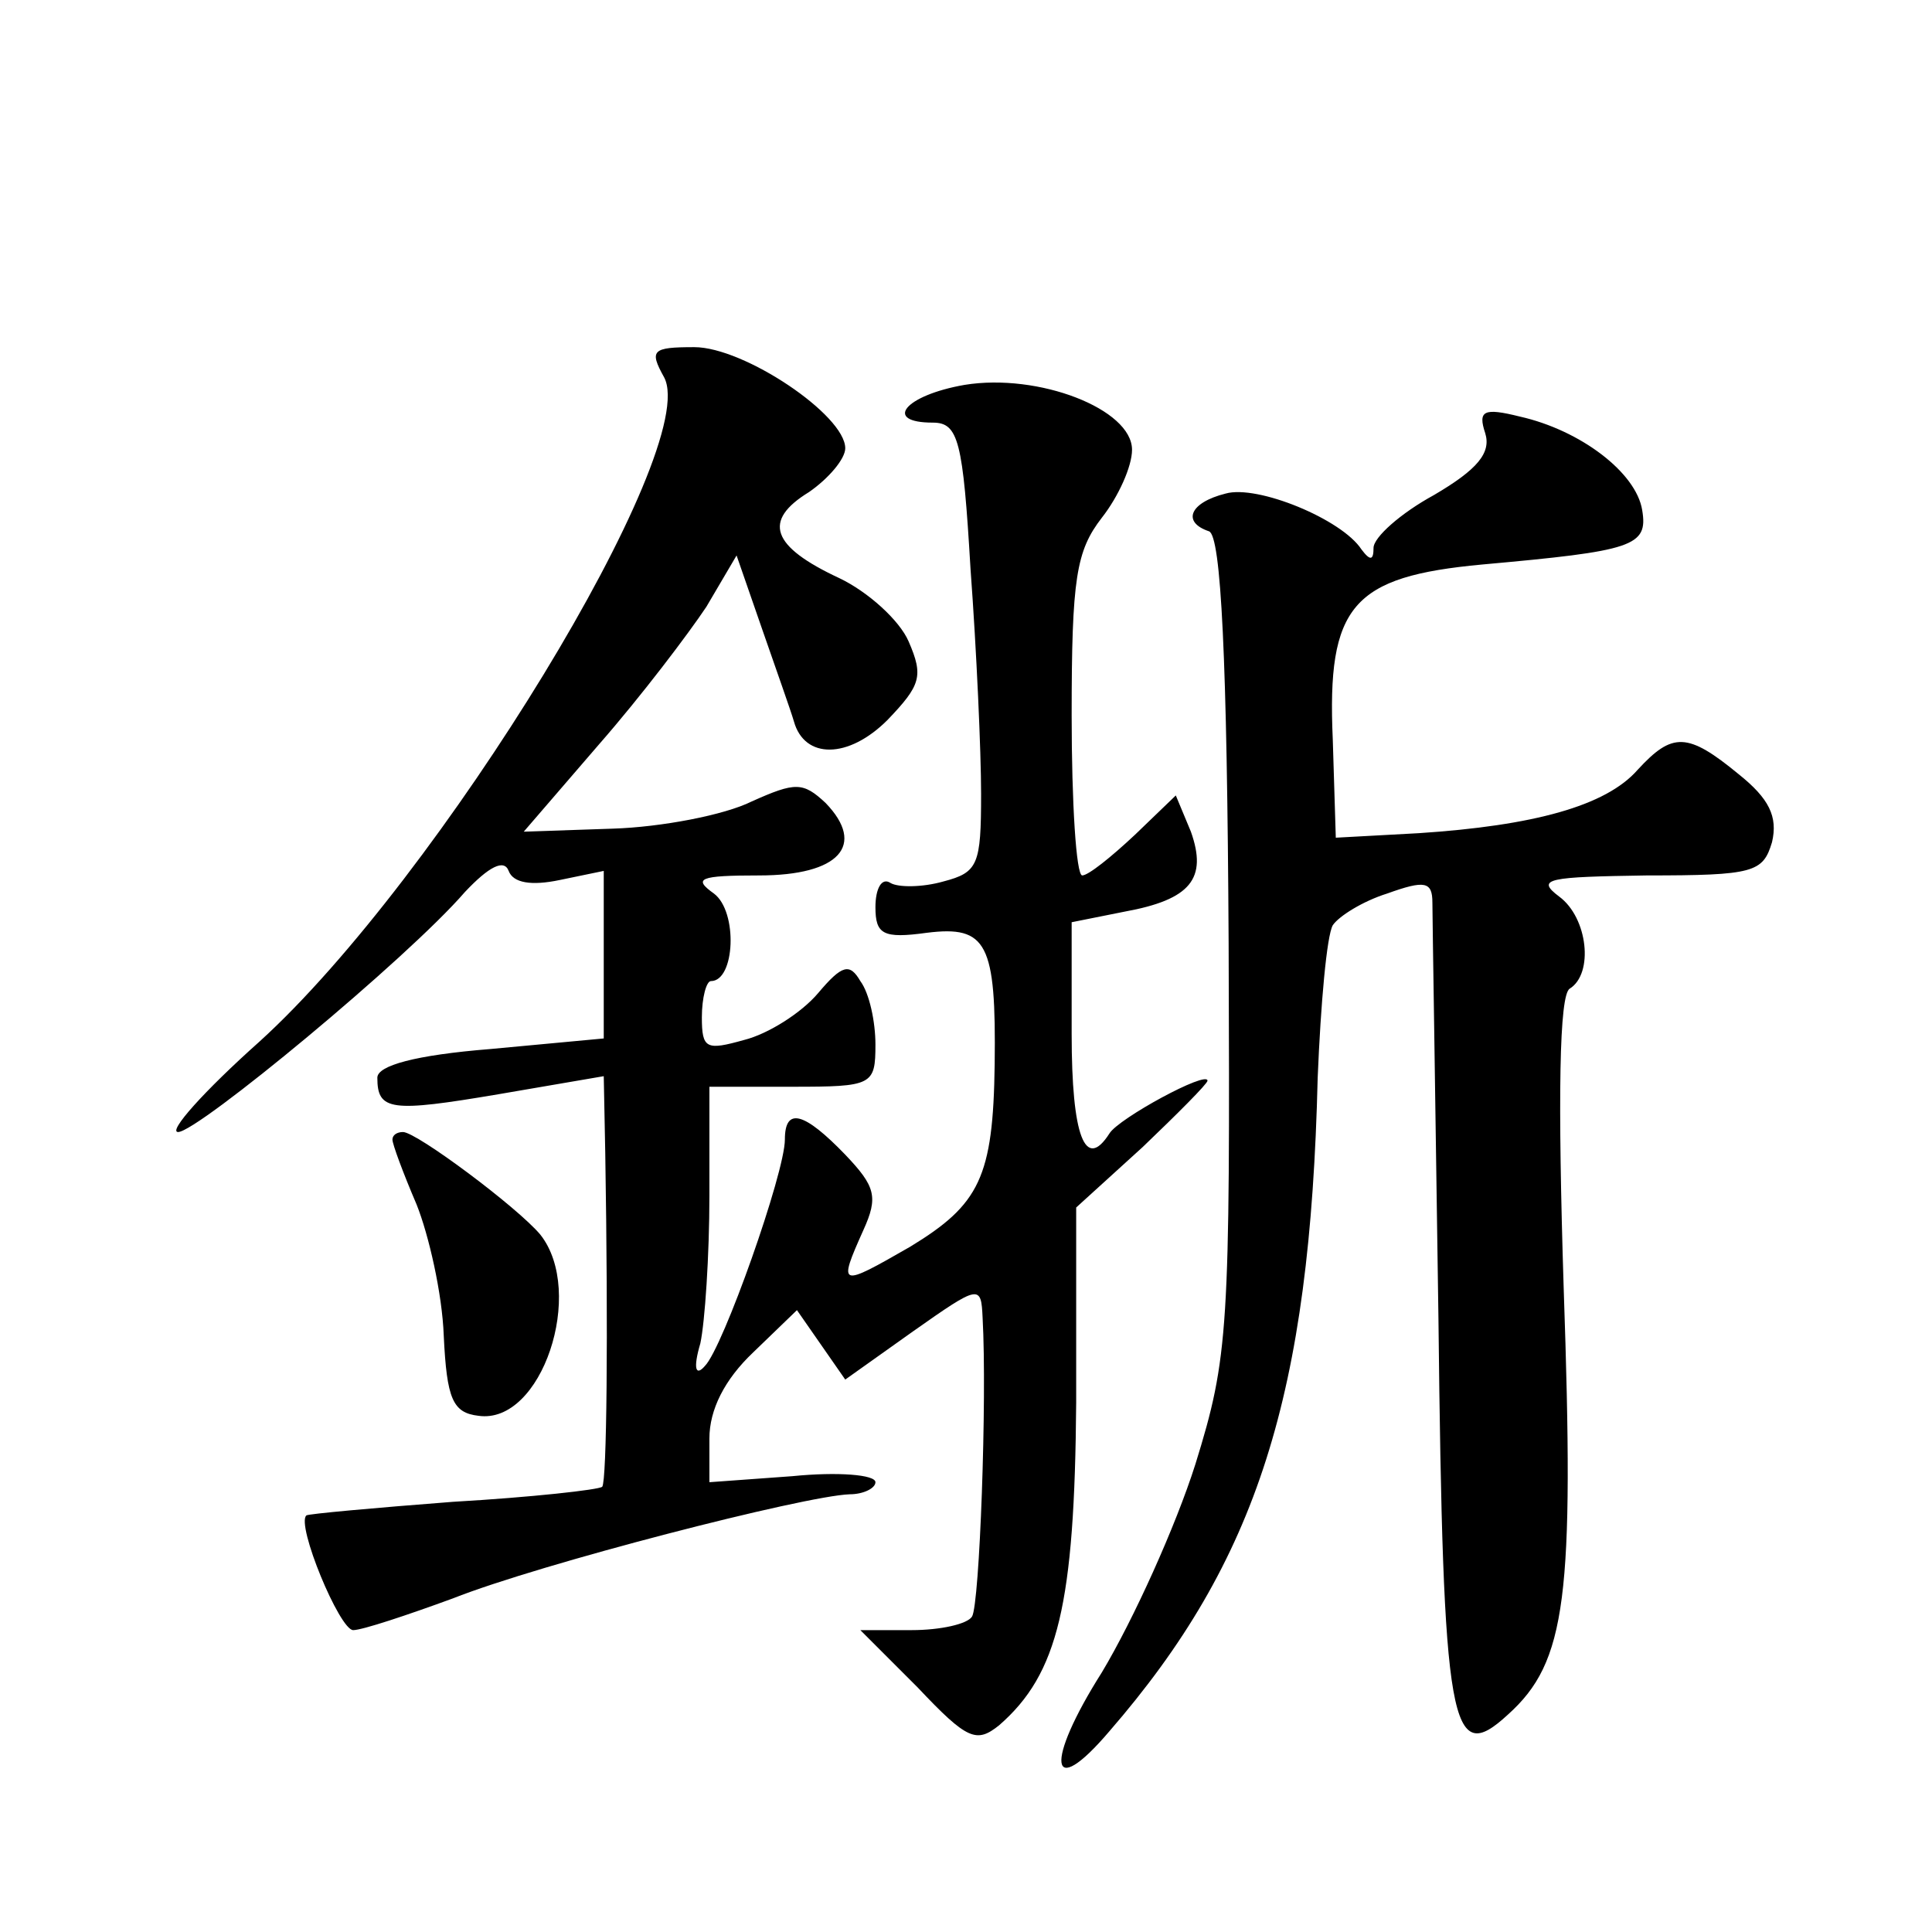 <?xml version="1.0" standalone="no"?>
<!DOCTYPE svg PUBLIC "-//W3C//DTD SVG 20010904//EN"
 "http://www.w3.org/TR/2001/REC-SVG-20010904/DTD/svg10.dtd">
<svg version="1.0" xmlns="http://www.w3.org/2000/svg"
 width="128pt" height="128pt" viewBox="0 0 128 128"
 preserveAspectRatio="xMidYMid meet">
<g transform="translate(0,128) scale(0.1,-0.1)"
fill="#0" stroke="none">
<path d="M440 1030 c25 -47 -149 -332 -268 -440 -37 -33 -61 -60 -54 -60 13 0 152
115 190 159 16 17 26 22 29 14 3 -8 15 -10 34 -6 l29 6 0 -56 0 -55 -75 -7 c-50
-4 -75 -11 -75 -19 0 -22 9 -23 80 -11 l70 12 1 -51 c2 -121 1 -217 -2 -221 -2
-2 -47 -7 -99 -10 -52 -4 -96 -8 -97 -9 -7 -6 22 -76 31 -76 6 0 36 10 66 21 58
23 233 68 263 69 9 0 17 4 17 8 0 5 -25 7 -55 4 l-55 -4 0 29 c0 19 10 39 29 57
l29 28 16 -23 16 -23 45 32 c44 31 45 31 46 9 3 -54 -2 -190 -7 -198 -3 -5 -21
-9 -40 -9 l-34 0 38 -38 c33 -35 39 -37 54 -25 39 34 50 80 51 214 l0 129 44 40
c23 22 43 42 43 44 0 7 -59 -25 -65 -35 -16 -25 -25 -2 -25 66 l0 74 35 7 c44 8
55 22 44 53 l-10 24 -27 -26 c-16 -15 -31 -27 -35 -27 -4 0 -7 48 -7 106 0 91 3
109 20 131 11 14 20 34 20 45 0 27 -62 51 -111 43 -40 -7 -54 -25 -21 -25 17 0
20 -12 25 -97 4 -54 7 -121 7 -149 0 -47 -2 -52 -25 -58 -14 -4 -30 -4 -35 -1 -6
4 -10 -4 -10 -16 0 -18 5 -21 34 -17 40 5 46 -7 45 -87 -1 -75 -10 -93 -56 -121
-47 -27 -48 -27 -31 11 10 22 8 29 -12 50 -27 28 -40 32 -40 10 0 -22 -41 -138
-53 -150 -6 -7 -8 -2 -3 15 3 14 6 58 6 98 l0 72 55 0 c53 0 55 1 55 28 0 15 -4
34 -10 42 -7 12 -12 11 -28 -8 -11 -13 -33 -27 -49 -31 -25 -7 -28 -6 -28 15 0
13 3 24 6 24 16 0 18 46 2 58 -14 10 -10 12 30 12 53 0 71 20 44 48 -15 14 -20
14 -49 1 -18 -9 -60 -17 -92 -18 l-59 -2 50 58 c28 32 59 73 71 91 l20 34 17 -49
c9 -26 19 -54 21 -61 7 -25 36 -25 62 1 22 23 24 29 14 52 -6 14 -27 33 -46 42
-45 21 -51 38 -20 57 13 9 24 22 24 29 0 22 -67 67 -100 67 -28 0 -30 -2 -20 -20z
M984 993 c4 -13 -5 -24 -34 -41 -22 -12 -40 -28 -40 -35 0 -8 -2 -9 -8 -1 -13 20
-69 43 -90 37 -24 -6 -29 -19 -11 -25 8 -3 12 -84 13 -273 1 -256 0 -274 -22 -345
-13 -41 -41 -103 -62 -138 -38 -60 -35 -86 5 -39 98 113 133 223 138 433 2 49 6
94 10 101 4 6 20 16 36 21 25 9 30 8 30 -6 0 -9 2 -133 4 -275 3 -273 8 -298 46
-263 39 35 44 78 37 282 -4 127 -3 195 4 199 16 10 12 47 -7 61 -16 12 -7 13 58
14 71 0 77 2 83 22 4 17 -2 29 -22 45 -34 28 -44 28 -67 3 -21 -24 -69 -37 -145
-42 l-55 -3 -2 65 c-4 89 13 108 99 116 100 9 110 12 106 36 -4 25 -41 53 -81 62
-24 6 -28 4 -23 -11z M260 525 c0 -3 7 -22 16 -43 8 -20 17 -59 18 -87 2 -42 6
-51 23 -53 42 -6 71 82 41 120 -15 18 -82 68 -91 68 -4 0 -7 -2 -7 -5z"/>
</g>
</svg>

